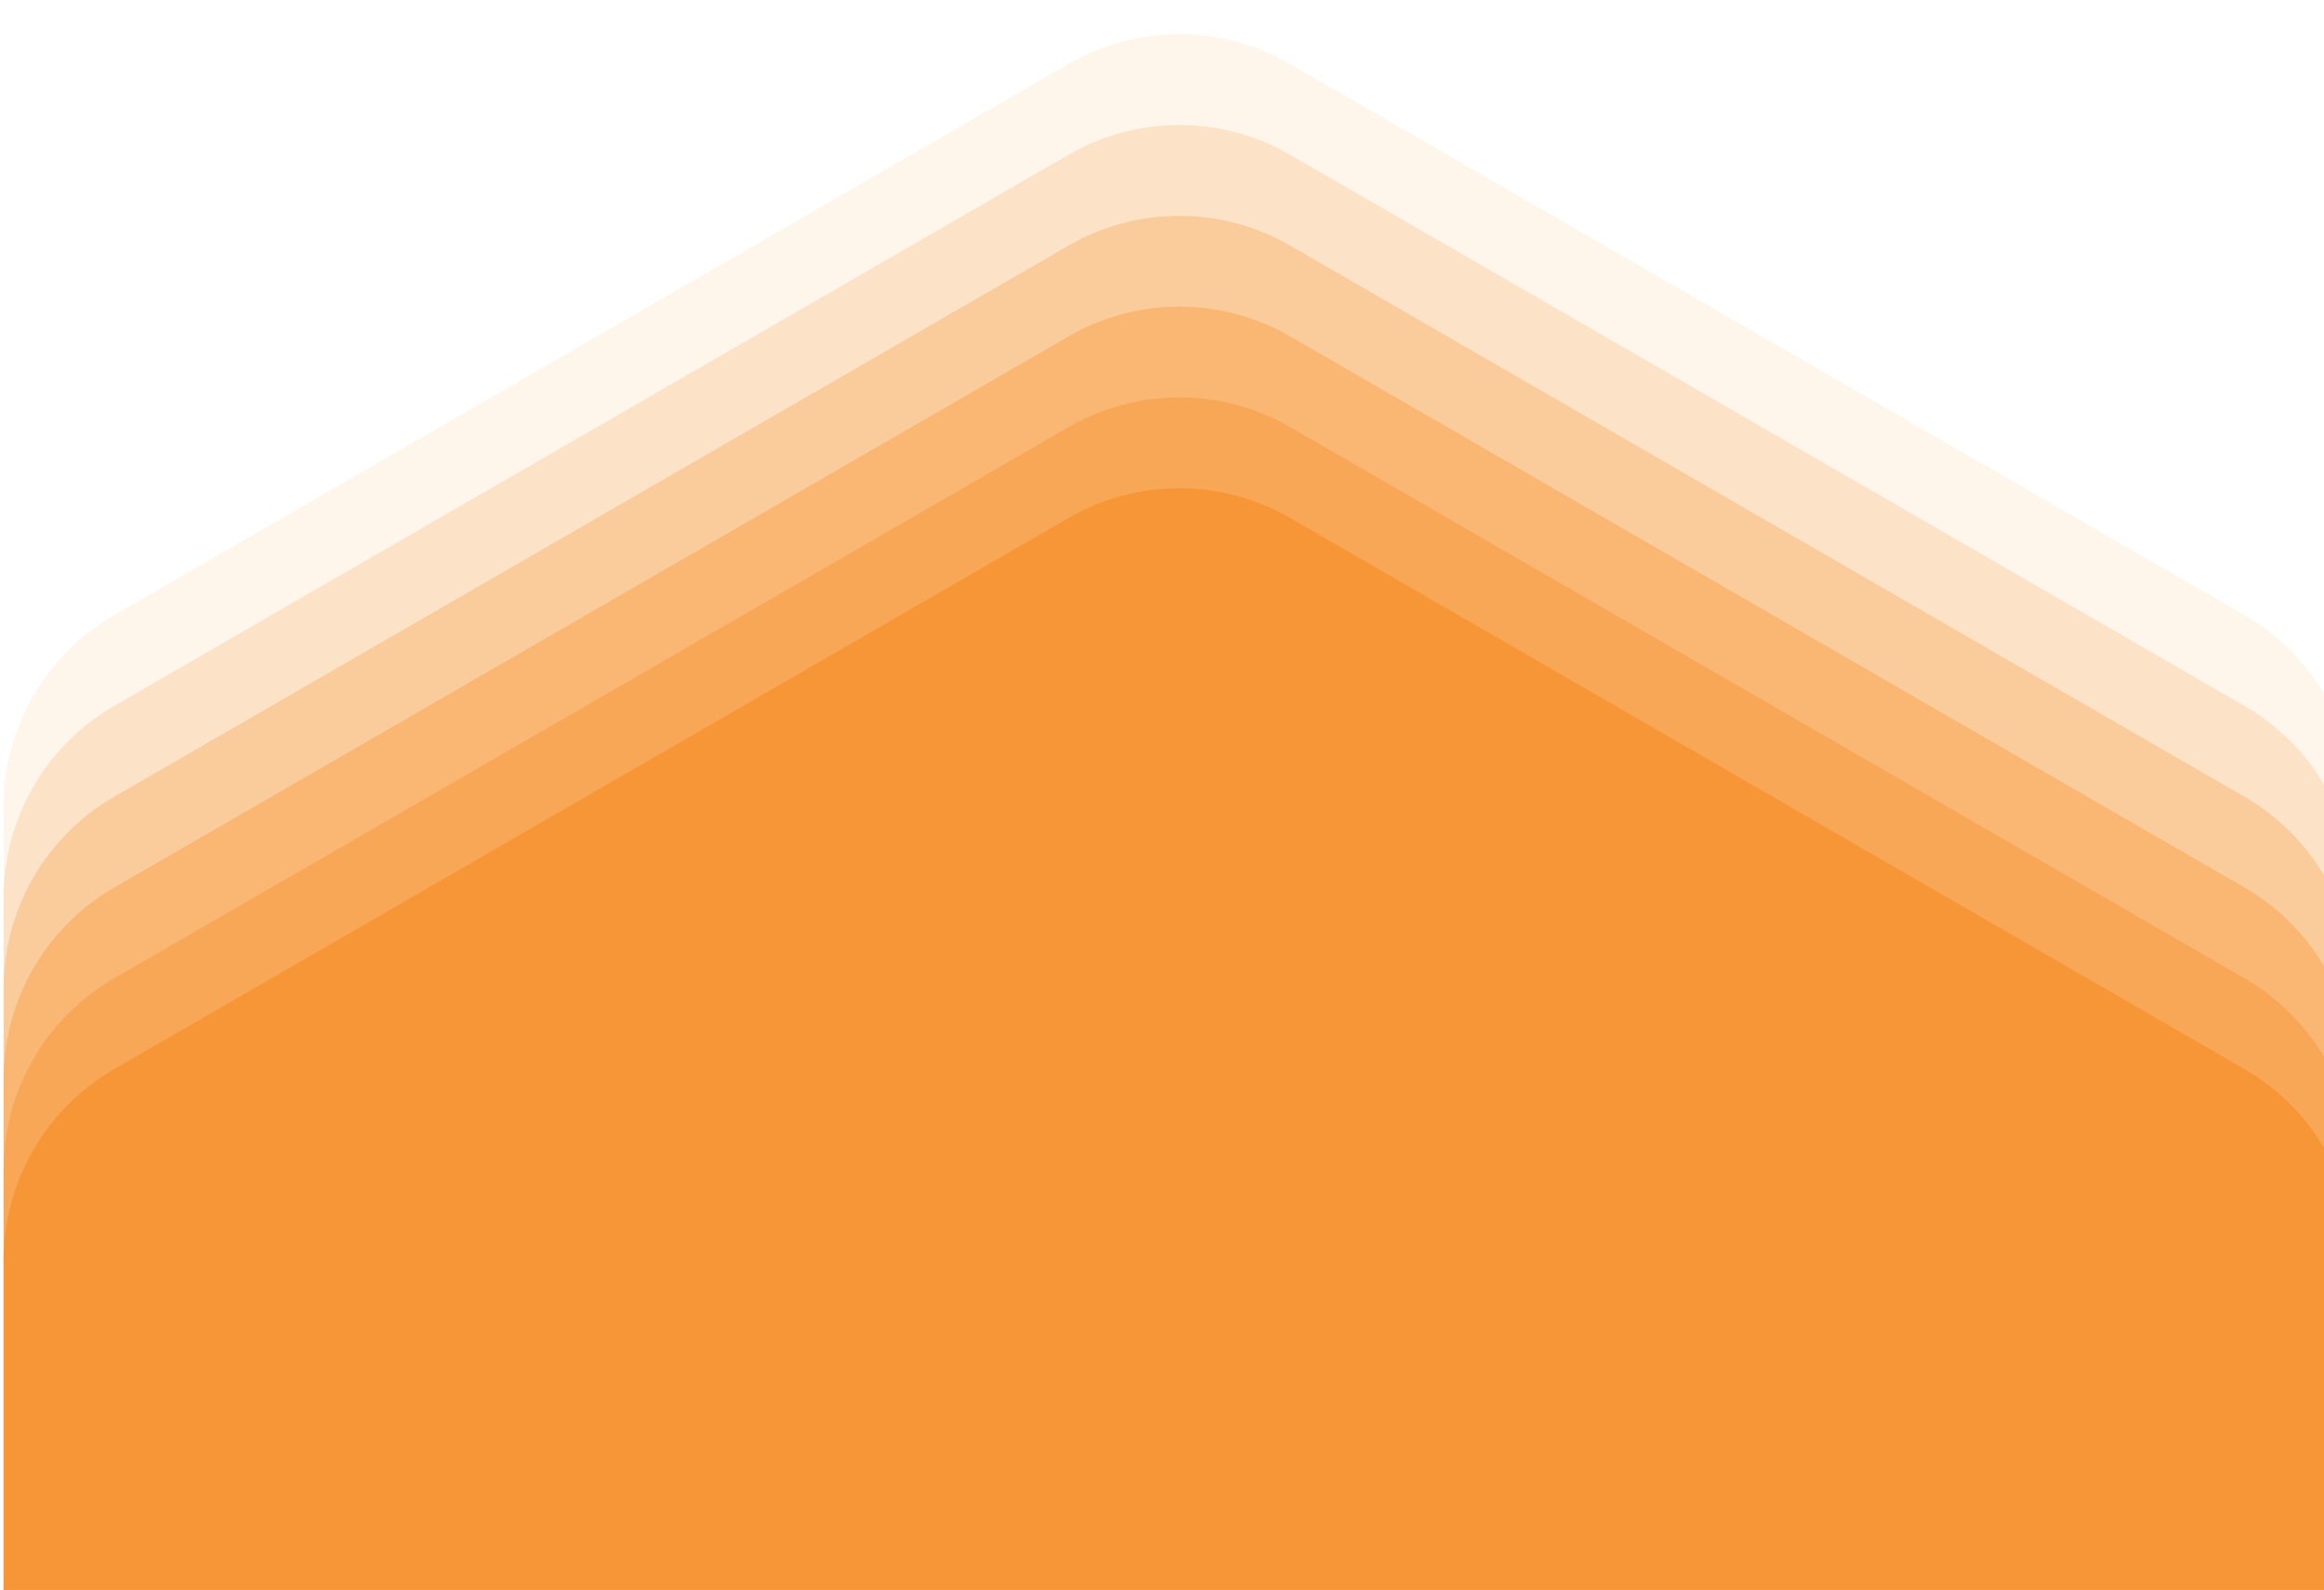 <svg width="1408" height="963" viewBox="0 0 1408 963" fill="none" xmlns="http://www.w3.org/2000/svg">
<g clip-path="url(#clip0_2002_51213)">
<path d="M647.494 313.686C688.957 289.747 740.043 289.747 781.506 313.686L1359.8 647.564C1401.26 671.503 1426.81 715.744 1426.81 763.622V1431.38C1426.81 1479.26 1401.26 1523.5 1359.8 1547.44L781.506 1881.31C740.043 1905.25 688.957 1905.25 647.494 1881.31L69.2 1547.44C27.737 1523.5 2.194 1479.26 2.194 1431.38V763.622C2.194 715.744 27.737 671.503 69.2 647.564L647.494 313.686Z" fill="#f69738"/>
<path opacity="0.5" d="M647.494 258.686C688.957 234.747 740.043 234.747 781.506 258.686L1359.8 592.564C1401.26 616.503 1426.81 660.744 1426.81 708.622V1376.38C1426.81 1424.26 1401.26 1468.5 1359.8 1492.44L781.506 1826.31C740.043 1850.25 688.957 1850.25 647.494 1826.31L69.2 1492.44C27.737 1468.5 2.194 1424.26 2.194 1376.38V708.622C2.194 660.744 27.737 616.503 69.2 592.564L647.494 258.686Z" fill="#f69738"/>
<path opacity="0.4" d="M647.494 203.686C688.957 179.747 740.043 179.747 781.506 203.686L1359.8 537.564C1401.26 561.503 1426.81 605.744 1426.81 653.622V1321.38C1426.81 1369.26 1401.26 1413.5 1359.8 1437.44L781.506 1771.31C740.043 1795.25 688.957 1795.25 647.494 1771.31L69.2 1437.44C27.737 1413.5 2.194 1369.26 2.194 1321.38V653.622C2.194 605.744 27.737 561.503 69.2 537.564L647.494 203.686Z" fill="#f69738"/>
<path opacity="0.3" d="M647.494 148.686C688.957 124.747 740.043 124.747 781.506 148.686L1359.8 482.564C1401.26 506.503 1426.81 550.744 1426.81 598.622V1266.38C1426.81 1314.26 1401.26 1358.5 1359.8 1382.44L781.506 1716.31C740.043 1740.25 688.957 1740.25 647.494 1716.31L69.2 1382.44C27.737 1358.5 2.194 1314.26 2.194 1266.38V598.622C2.194 550.744 27.737 506.503 69.2 482.564L647.494 148.686Z" fill="#f69738"/>
<path opacity="0.2" d="M647.494 93.686C688.957 69.747 740.043 69.747 781.506 93.686L1359.8 427.564C1401.26 451.503 1426.81 495.744 1426.81 543.622V1211.38C1426.81 1259.26 1401.26 1303.5 1359.8 1327.44L781.506 1661.31C740.043 1685.25 688.957 1685.25 647.494 1661.31L69.2 1327.44C27.737 1303.5 2.194 1259.26 2.194 1211.38V543.622C2.194 495.744 27.737 451.503 69.2 427.564L647.494 93.686Z" fill="#f69738"/>
<path opacity="0.1" d="M647.494 38.686C688.957 14.747 740.043 14.747 781.506 38.686L1359.8 372.564C1401.26 396.503 1426.81 440.744 1426.81 488.622V1156.38C1426.81 1204.26 1401.26 1248.5 1359.8 1272.44L781.506 1606.31C740.043 1630.25 688.957 1630.25 647.494 1606.31L69.2 1272.44C27.737 1248.5 2.194 1204.26 2.194 1156.38V488.622C2.194 440.744 27.737 396.503 69.2 372.564L647.494 38.686Z" fill="#f69738"/>
</g>
<defs>
<clipPath id="clip0_2002_51213">
<rect width="1408" height="963" fill="white"/>
</clipPath>
</defs>
</svg>
